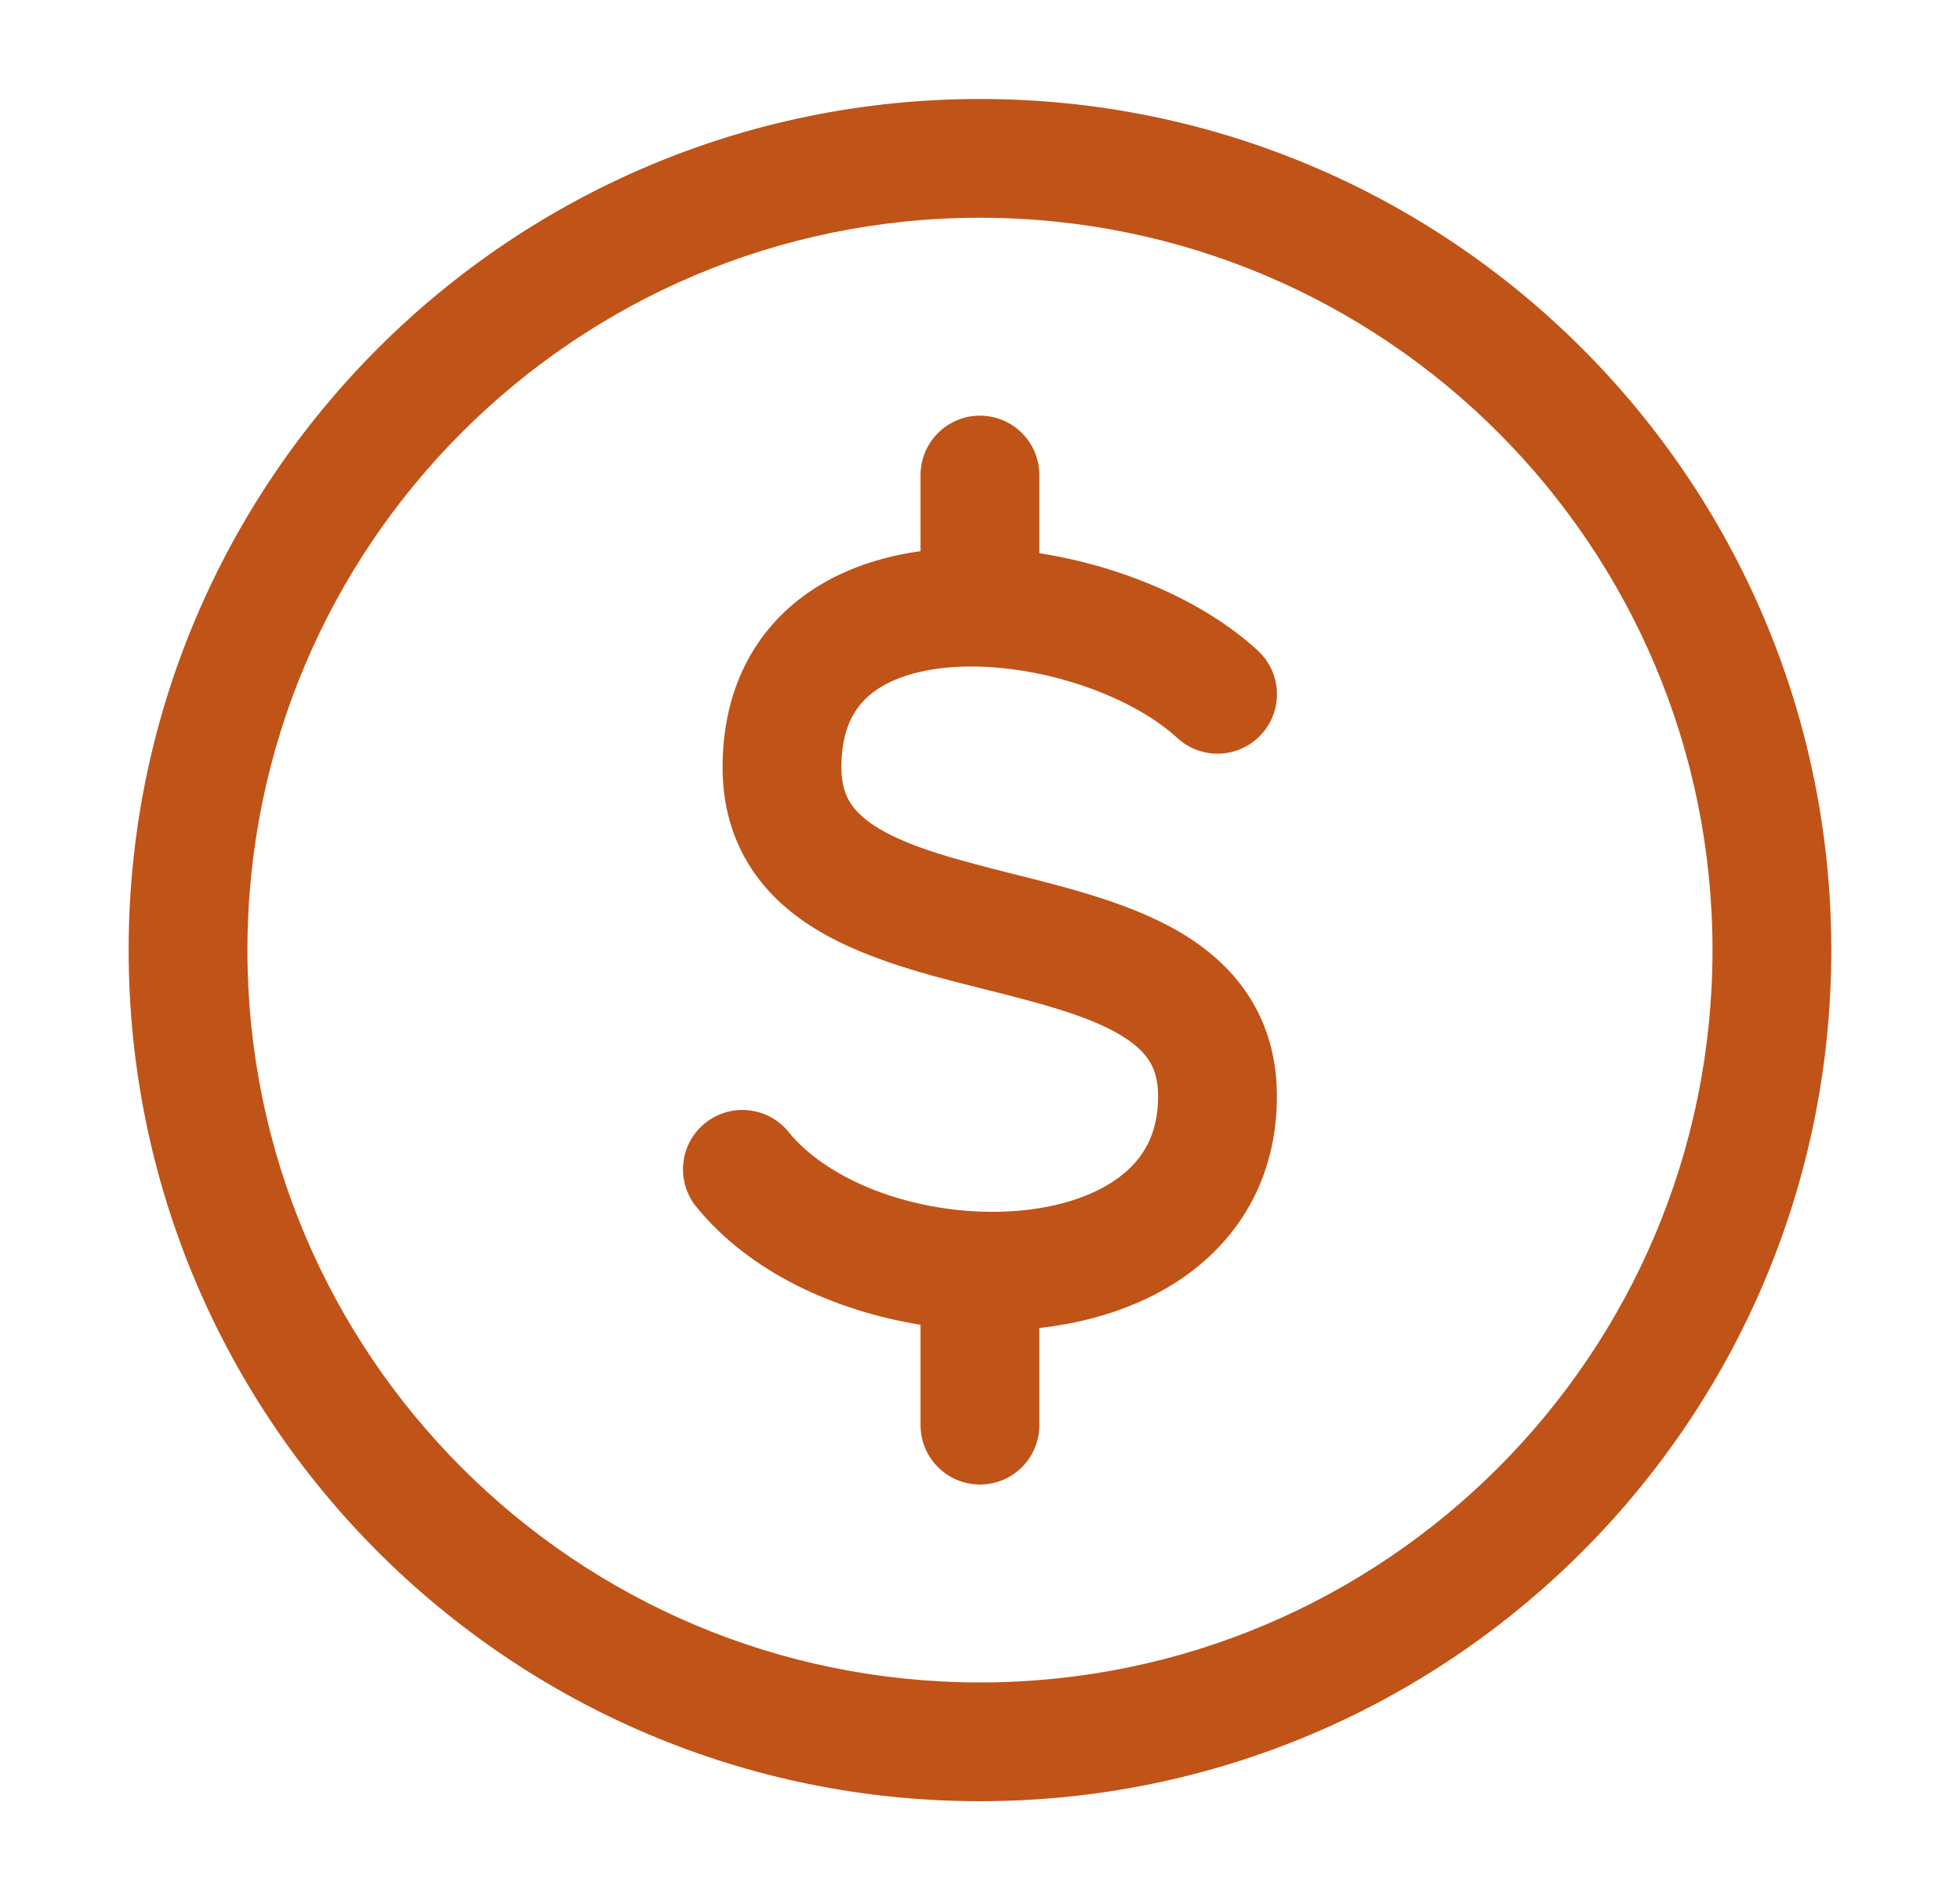 <svg xmlns="http://www.w3.org/2000/svg" width="33" height="32" viewBox="0 0 33 32" fill="none"><g id="Dollar"><g id="Union"><path fill-rule="evenodd" clip-rule="evenodd" d="M17.499 8C17.499 7.448 17.052 7 16.499 7C15.947 7 15.499 7.448 15.499 8V9.282C14.825 9.375 14.164 9.592 13.6 9.986C12.698 10.617 12.166 11.619 12.166 12.923C12.166 13.56 12.328 14.127 12.641 14.613C12.949 15.089 13.368 15.432 13.805 15.689C14.618 16.166 15.653 16.427 16.513 16.643L16.589 16.662C17.547 16.903 18.308 17.104 18.847 17.42C19.098 17.567 19.251 17.714 19.345 17.858C19.432 17.993 19.499 18.176 19.499 18.462C19.499 19.15 19.205 19.598 18.724 19.908C18.2 20.247 17.419 20.434 16.532 20.405C15.171 20.36 13.893 19.823 13.276 19.062C12.928 18.633 12.298 18.568 11.869 18.916C11.44 19.264 11.375 19.893 11.723 20.322C12.62 21.428 14.062 22.077 15.499 22.31V24C15.499 24.552 15.947 25 16.499 25C17.052 25 17.499 24.552 17.499 24V22.364C18.323 22.272 19.13 22.027 19.81 21.588C20.818 20.936 21.499 19.878 21.499 18.462C21.499 17.824 21.338 17.257 21.024 16.772C20.716 16.296 20.297 15.952 19.86 15.695C19.047 15.218 18.012 14.958 17.152 14.741L17.077 14.723C16.118 14.481 15.357 14.281 14.818 13.965C14.568 13.818 14.414 13.671 14.321 13.527C14.234 13.392 14.166 13.209 14.166 12.923C14.166 12.22 14.421 11.853 14.746 11.625C15.122 11.362 15.718 11.207 16.474 11.226C17.762 11.258 19.121 11.78 19.821 12.427C20.227 12.802 20.86 12.776 21.234 12.37C21.609 11.965 21.584 11.332 21.178 10.957C20.267 10.117 18.88 9.532 17.499 9.316V8Z" fill="#C05317"></path><path fill-rule="evenodd" clip-rule="evenodd" d="M16.499 1.667C8.583 1.667 2.166 8.084 2.166 16C2.166 23.916 8.583 30.333 16.499 30.333C24.415 30.333 30.833 23.916 30.833 16C30.833 8.084 24.415 1.667 16.499 1.667ZM4.166 16C4.166 9.188 9.688 3.667 16.499 3.667C23.311 3.667 28.833 9.188 28.833 16C28.833 22.811 23.311 28.333 16.499 28.333C9.688 28.333 4.166 22.811 4.166 16Z" fill="#C05317"></path></g></g></svg>